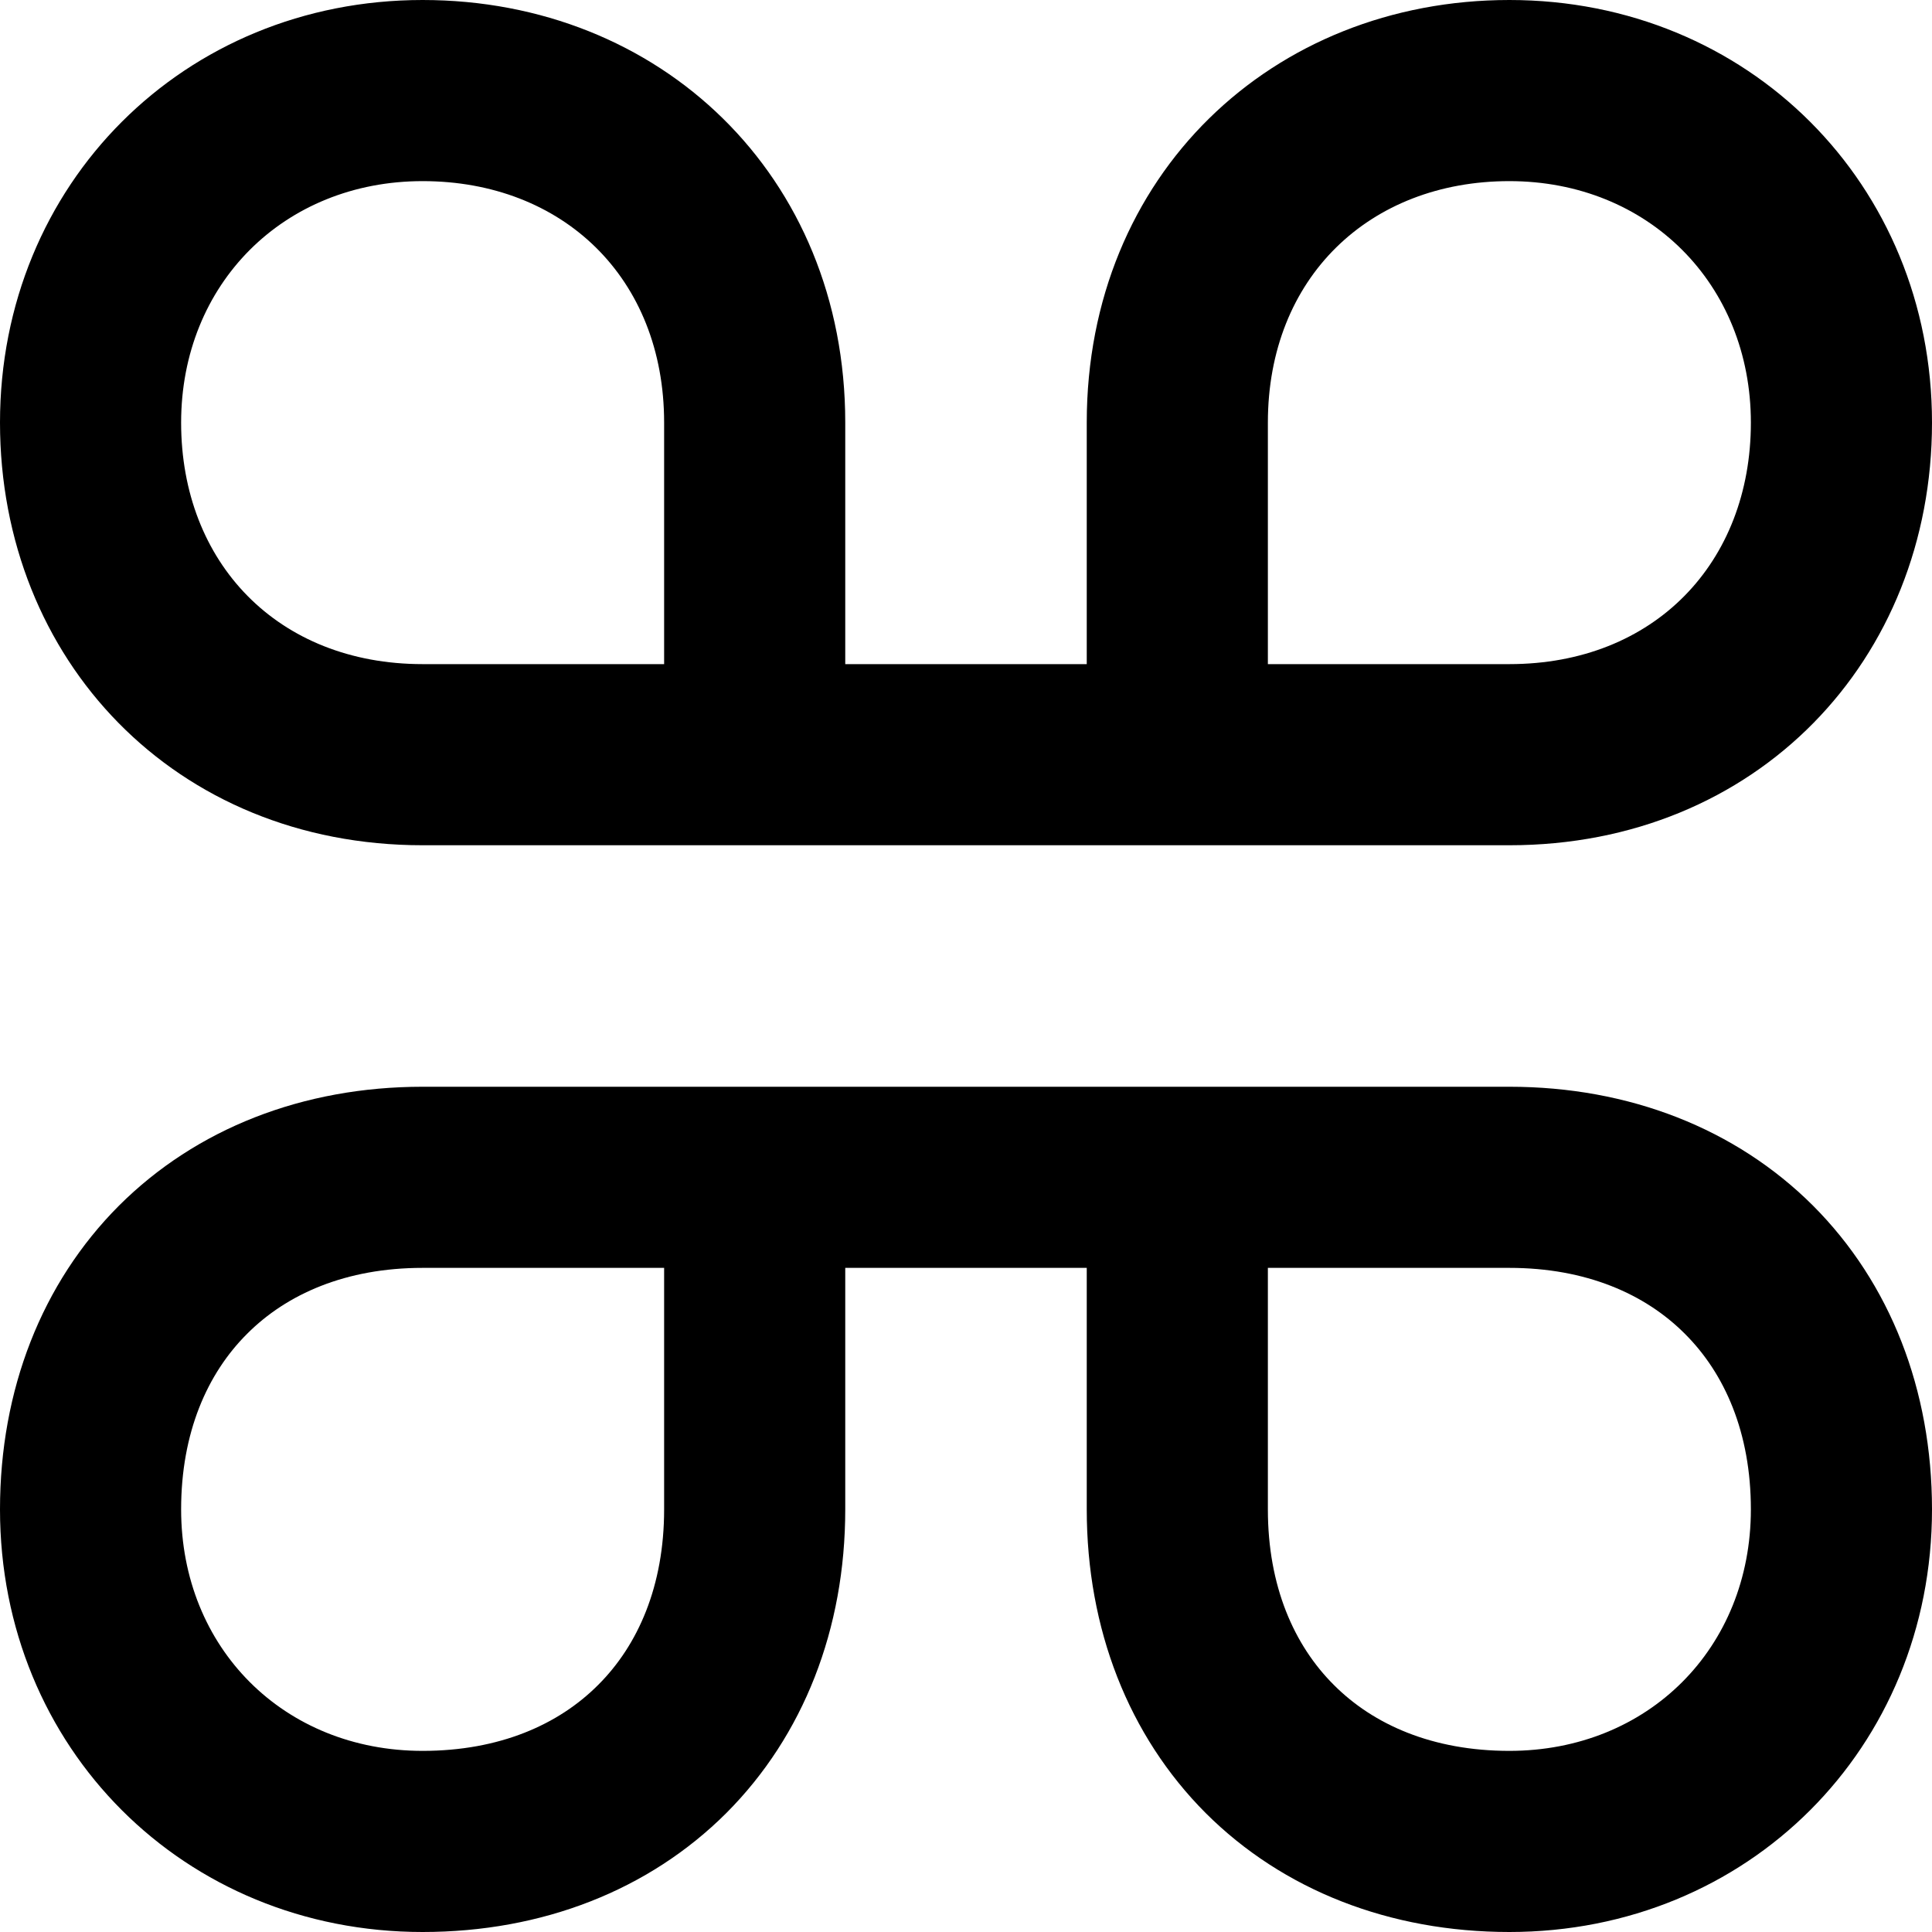 <?xml version="1.0" encoding="UTF-8"?>
<svg width="128px" height="128px" viewBox="0 0 128 128" version="1.1" xmlns="http://www.w3.org/2000/svg" xmlns:xlink="http://www.w3.org/1999/xlink">
    <!-- Generator: Sketch 52.5 (67469) - http://www.bohemiancoding.com/sketch -->
    <title>Shape</title>
    <desc>Created with Sketch.</desc>
    <g id="Page-1" stroke="none" stroke-width="1" fill="none" fill-rule="evenodd">
        <g id="kittyhawk-logo-white" fill="#000000" fill-rule="nonzero">
            <path d="M28,12 C18.81,12 12,18.81 12,28 C12,37.28 18.4,44 28,44 L44,44 L44,28 C44,18.4 37.28,12 28,12 Z M0,28 C0,12.19 12.19,0 28,0 C43.72,0 56,11.6 56,28 L56,44 L72,44 L72,28 C72,11.6 84.28,0 100,0 C115.81,0 128,12.19 128,28 C128,43.72 116.4,56 100,56 L28,56 C11.6,56 0,43.72 0,28 Z M100,12 C90.72,12 84,18.4 84,28 L84,44 L100,44 C109.6,44 116,37.28 116,28 C116,18.81 109.19,12 100,12 Z M7.88,79.88 C13,74.77 20.08,72 28,72 L100,72 C107.92,72 115,74.77 120.12,79.88 C125.23,85 128,92.08 128,100 C128,115.81 115.81,128 100,128 C92.08,128 85,125.23 79.88,120.12 C74.77,115 72,107.92 72,100 L72,84 L56,84 L56,100 C56,107.92 53.23,115 48.12,120.12 C43,125.23 35.92,128 28,128 C12.19,128 0,115.81 0,100 C0,92.08 2.77,85 7.88,79.88 Z M16.37,88.37 C13.73,91 12,94.92 12,100 C12,109.19 18.81,116 28,116 C33.08,116 37,114.27 39.63,111.63 C42.27,109 44,105.08 44,100 L44,84 L28,84 C22.92,84 19,85.73 16.37,88.37 Z M100,84 L84,84 L84,100 C84,105.08 85.73,109 88.37,111.63 C91,114.27 94.92,116 100,116 C109.19,116 116,109.19 116,100 C116,94.92 114.27,91 111.63,88.37 C109,85.73 105.08,84 100,84 Z" id="Shape"></path>
        </g>
    </g>
</svg>